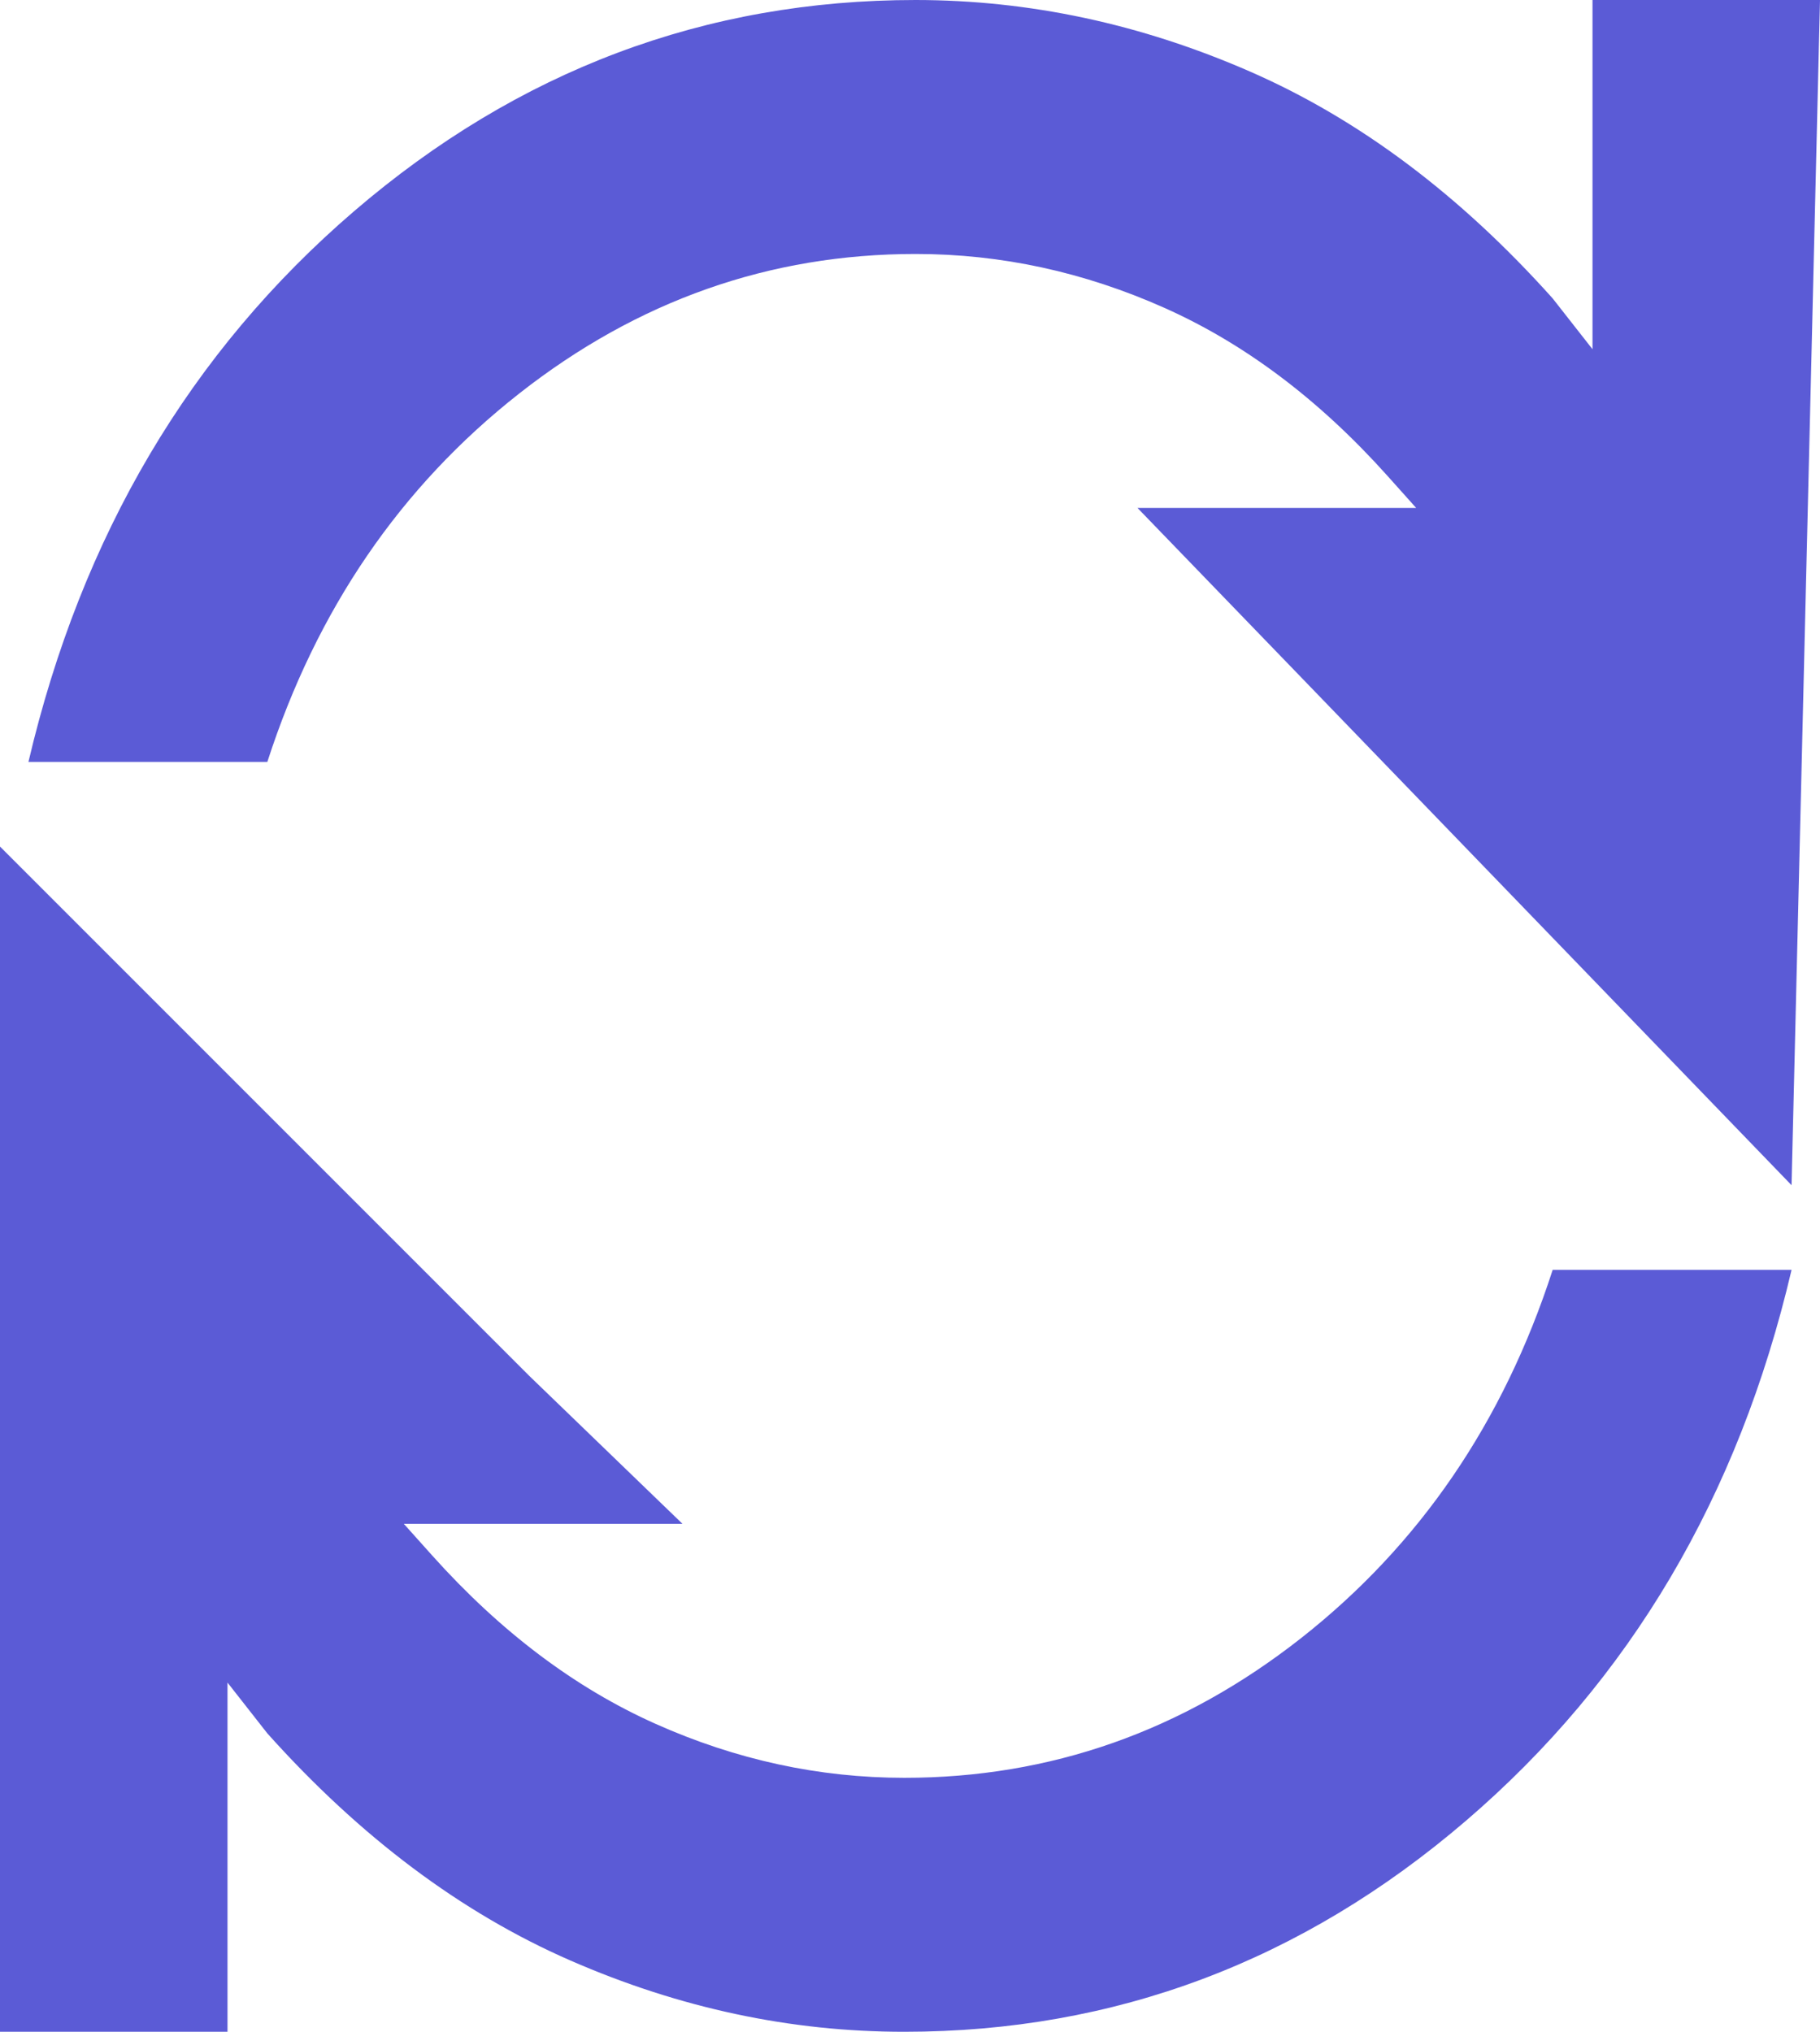 <svg width="43" height="48" viewBox="0 0 43 48" fill="none" xmlns="http://www.w3.org/2000/svg">
<path d="M43 1.87959e-06L37.625 1.64464e-06L37.625 8.25L36.684 7.05C34.49 4.6 32.105 2.813 29.53 1.689C26.956 0.565 24.324 0.002 21.634 9.45669e-07C16.663 7.28341e-07 12.24 1.663 8.366 4.989C4.493 8.315 1.928 12.652 0.672 18L6.316 18C7.48 14.4 9.463 11.5 12.263 9.3C15.063 7.1 18.187 6 21.634 6C23.65 6 25.61 6.425 27.515 7.275C29.419 8.125 31.177 9.45 32.788 11.25L33.459 12L26.875 12L30.74 16L42.328 28L43 1.87959e-06ZM42.328 30L36.684 30C35.52 33.6 33.538 36.5 30.74 38.7C27.941 40.9 24.816 42 21.366 42C19.35 42 17.391 41.575 15.488 40.725C13.585 39.875 11.827 38.55 10.213 36.75L9.541 36L16.125 36L12.5 32.5L-2.09815e-06 20L-2.09815e-06 48L5.375 48L5.375 39.75L6.316 40.95C8.51 43.4 10.896 45.188 13.472 46.314C16.049 47.44 18.68 48.002 21.366 48C26.337 48 30.761 46.338 34.636 43.014C38.512 39.69 41.076 35.352 42.328 30Z" fill="#5B5BD6"/>
</svg>
